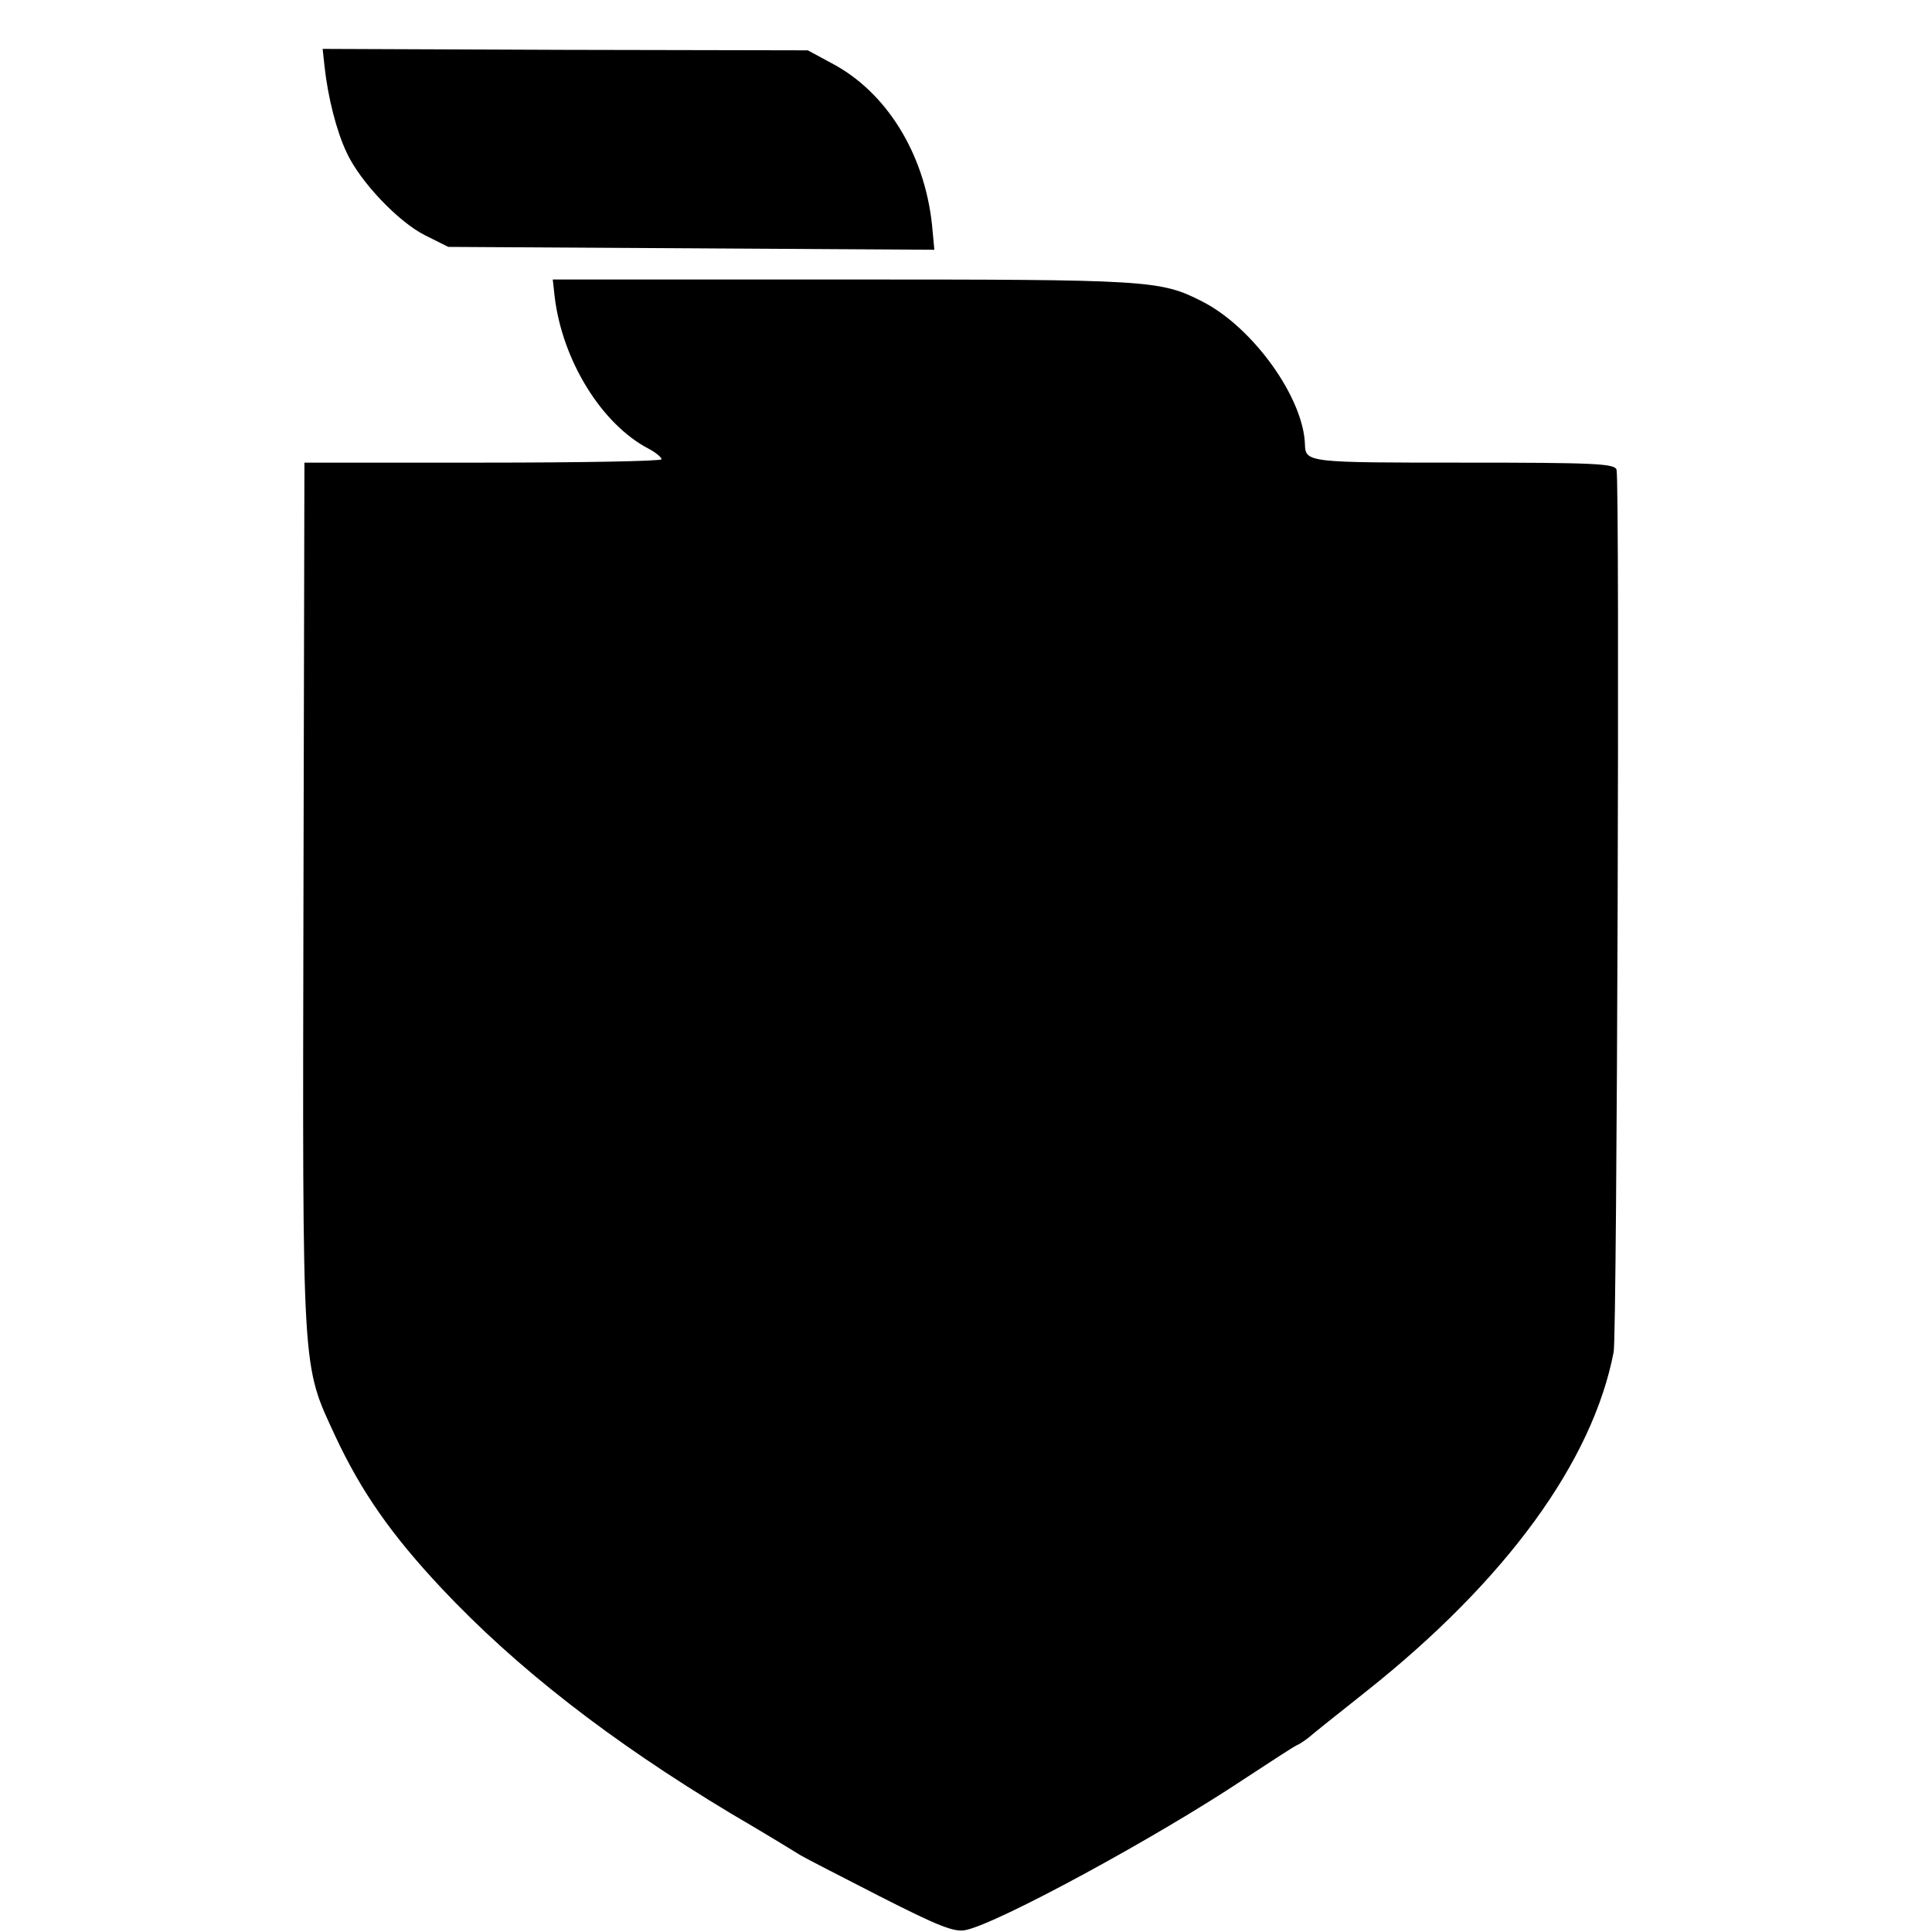 <?xml version="1.0" standalone="no"?>
<!DOCTYPE svg PUBLIC "-//W3C//DTD SVG 20010904//EN"
 "http://www.w3.org/TR/2001/REC-SVG-20010904/DTD/svg10.dtd">
<svg version="1.0" xmlns="http://www.w3.org/2000/svg"
 width="403pt" height="403pt" viewBox="0 0 403 403"
 preserveAspectRatio="xMidYMid meet">
<g transform="translate(0,403) scale(0.1,-0.1)"
fill="#000000" stroke="none">
<path d="M677 3891 c7 -64 25 -135 46 -179 28 -61 108 -145 164 -173 l48 -24
507 -3 507 -3 -5 53 c-16 148 -95 276 -209 336 l-50 27 -506 1 -506 2 4 -37z"/>
<path d="M1157 3411 c16 -133 98 -266 196 -317 15 -8 27 -18 27 -22 0 -4 -168
-7 -372 -7 l-373 0 -2 -906 c-2 -1010 -4 -972 67 -1126 54 -115 116 -204 221
-316 155 -165 351 -318 604 -470 72 -42 137 -82 145 -87 8 -5 82 -43 164 -85
122 -62 156 -76 180 -71 66 13 398 193 581 315 55 36 104 68 109 70 5 2 16 9
25 16 9 8 63 51 121 97 291 231 472 479 516 708 7 35 13 1812 6 1840 -3 13
-45 15 -318 15 -325 0 -331 0 -332 38 -3 97 -108 244 -214 298 -88 45 -110 46
-749 46 l-606 0 4 -36z"/>
</g>
</svg>
